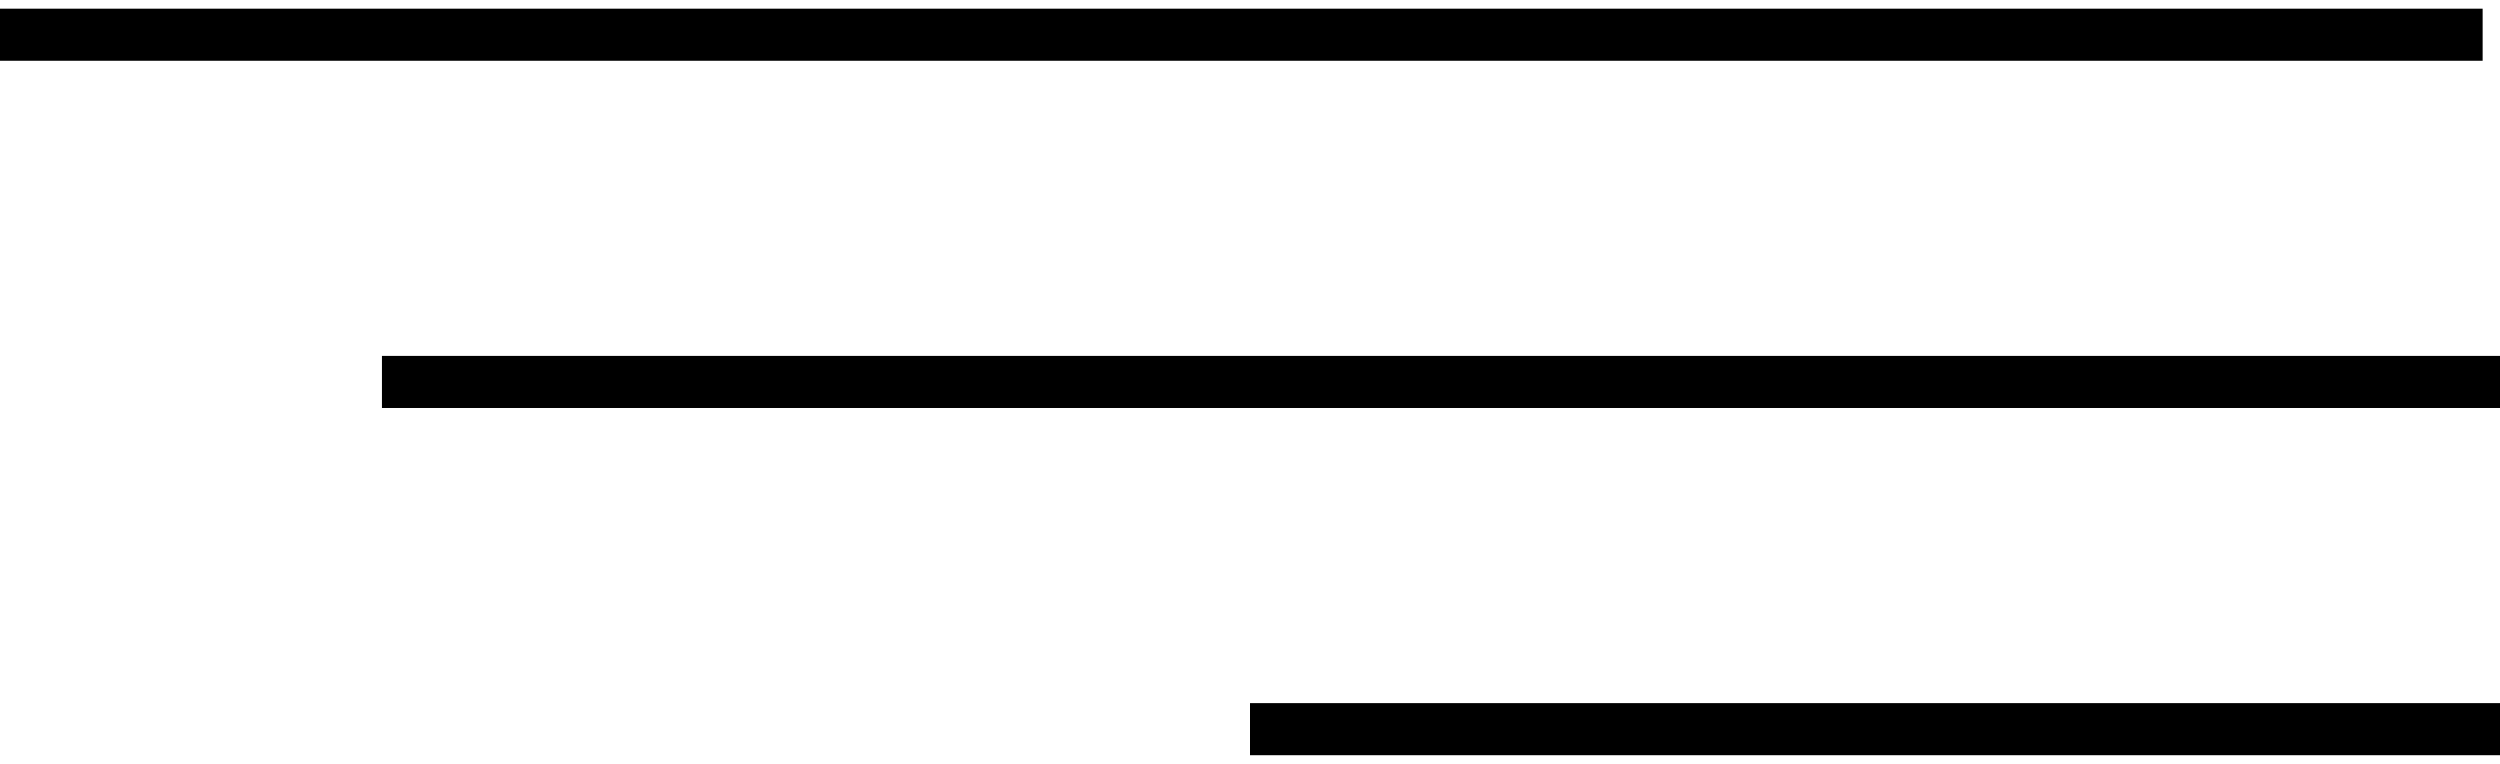 <?xml version="1.0" encoding="UTF-8"?> <svg xmlns="http://www.w3.org/2000/svg" width="72" height="22" viewBox="0 0 72 22" fill="none"> <path d="M0 1H71.5" stroke="black" stroke-width="1.5"></path> <path d="M11 11L72 11" stroke="black" stroke-width="1.5"></path> <path d="M36 21L72 21" stroke="black" stroke-width="1.5"></path> </svg> 
